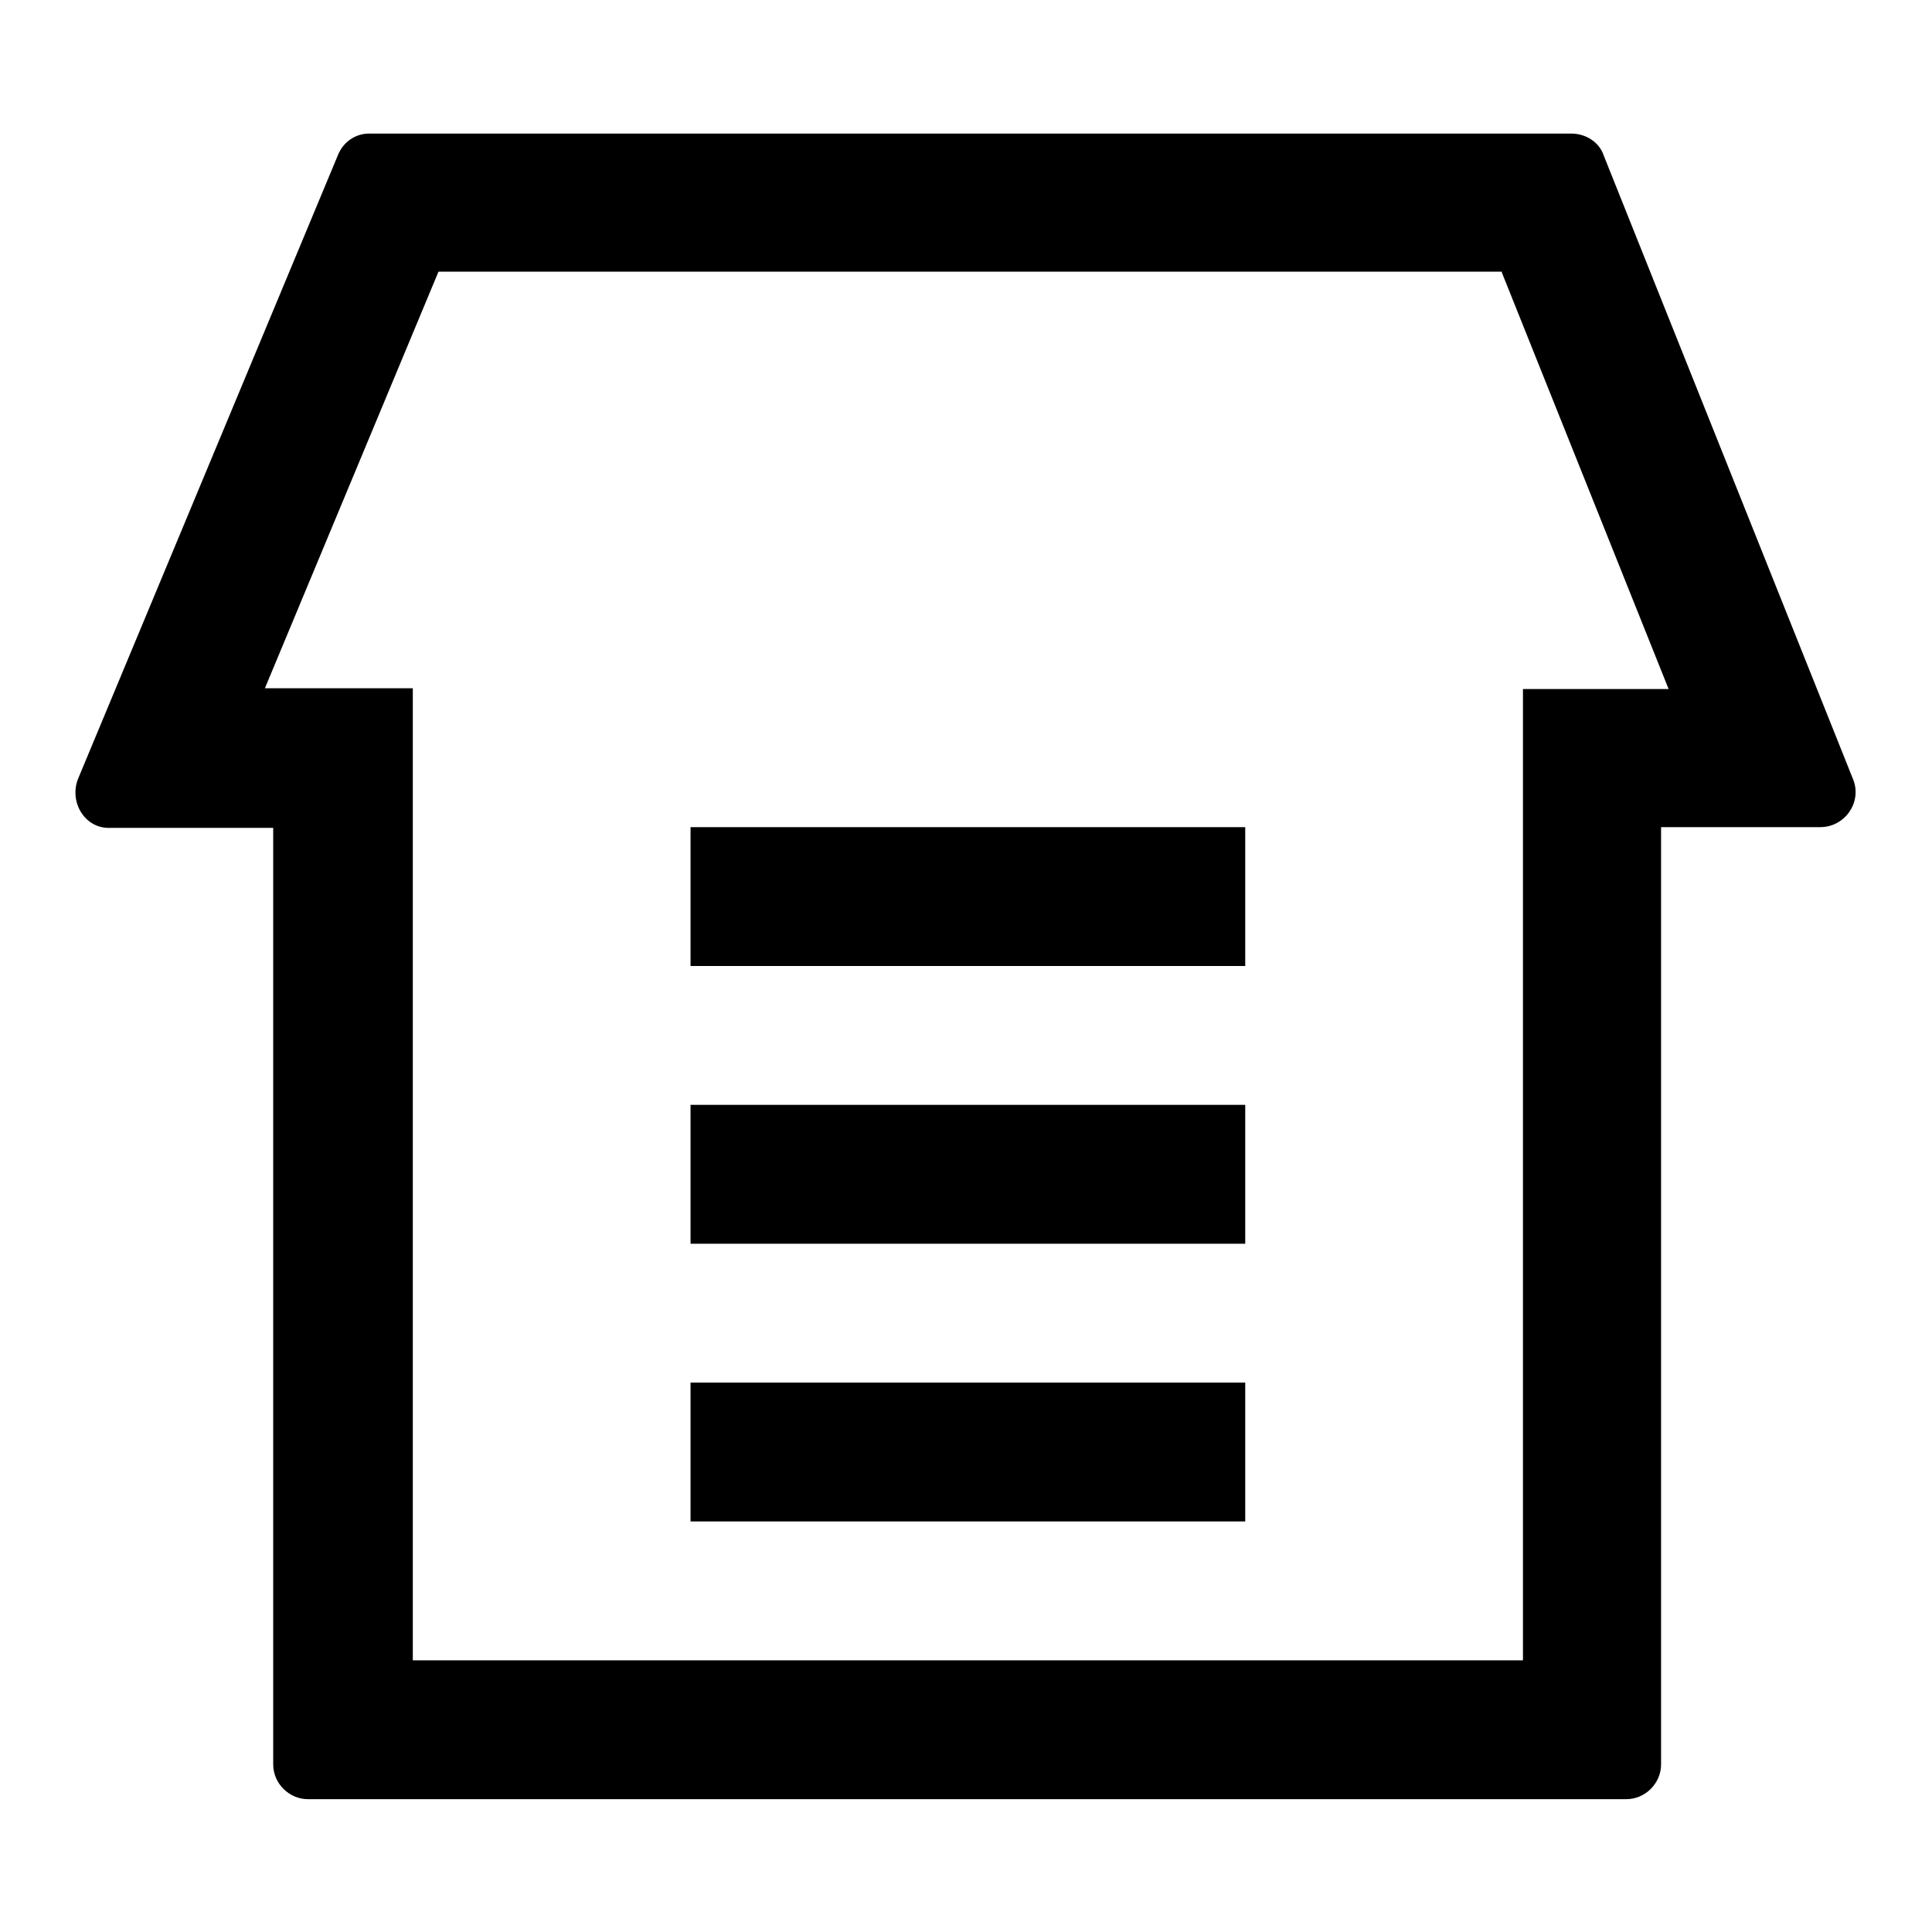 <?xml version="1.0" encoding="utf-8"?>
<!-- Svg Vector Icons : http://www.onlinewebfonts.com/icon -->
<!DOCTYPE svg PUBLIC "-//W3C//DTD SVG 1.1//EN" "http://www.w3.org/Graphics/SVG/1.1/DTD/svg11.dtd">
<svg version="1.1" xmlns="http://www.w3.org/2000/svg" xmlns:xlink="http://www.w3.org/1999/xlink" x="0px" y="0px" viewBox="0 0 256 256" enable-background="new 0 0 256 256" xml:space="preserve">
<g> <path fill="#000000" d="M199,36.1l22.1,55.2h-19.3v128.7H54.7V91.2H35.1l23-55.2H199 M208.2,17.7H48.9c-1.8,0-3.4,1.1-4.1,2.8 l-34.5,82.8c-1.1,3,0.9,6.4,4.1,6.4h21.8v124.1c0,2.5,2.1,4.6,4.6,4.6h174.7c2.5,0,4.6-2.1,4.6-4.6V109.6h21.1 c3.2,0,5.5-3.2,4.4-6.2l-33.1-82.8C211.9,18.8,210.1,17.7,208.2,17.7L208.2,17.7z M165,109.6H91.5V128H165V109.6z M165,146.4H91.5 v18.4H165V146.4z M165,183.2H91.5v18.4H165V183.2z"/></g>
</svg>